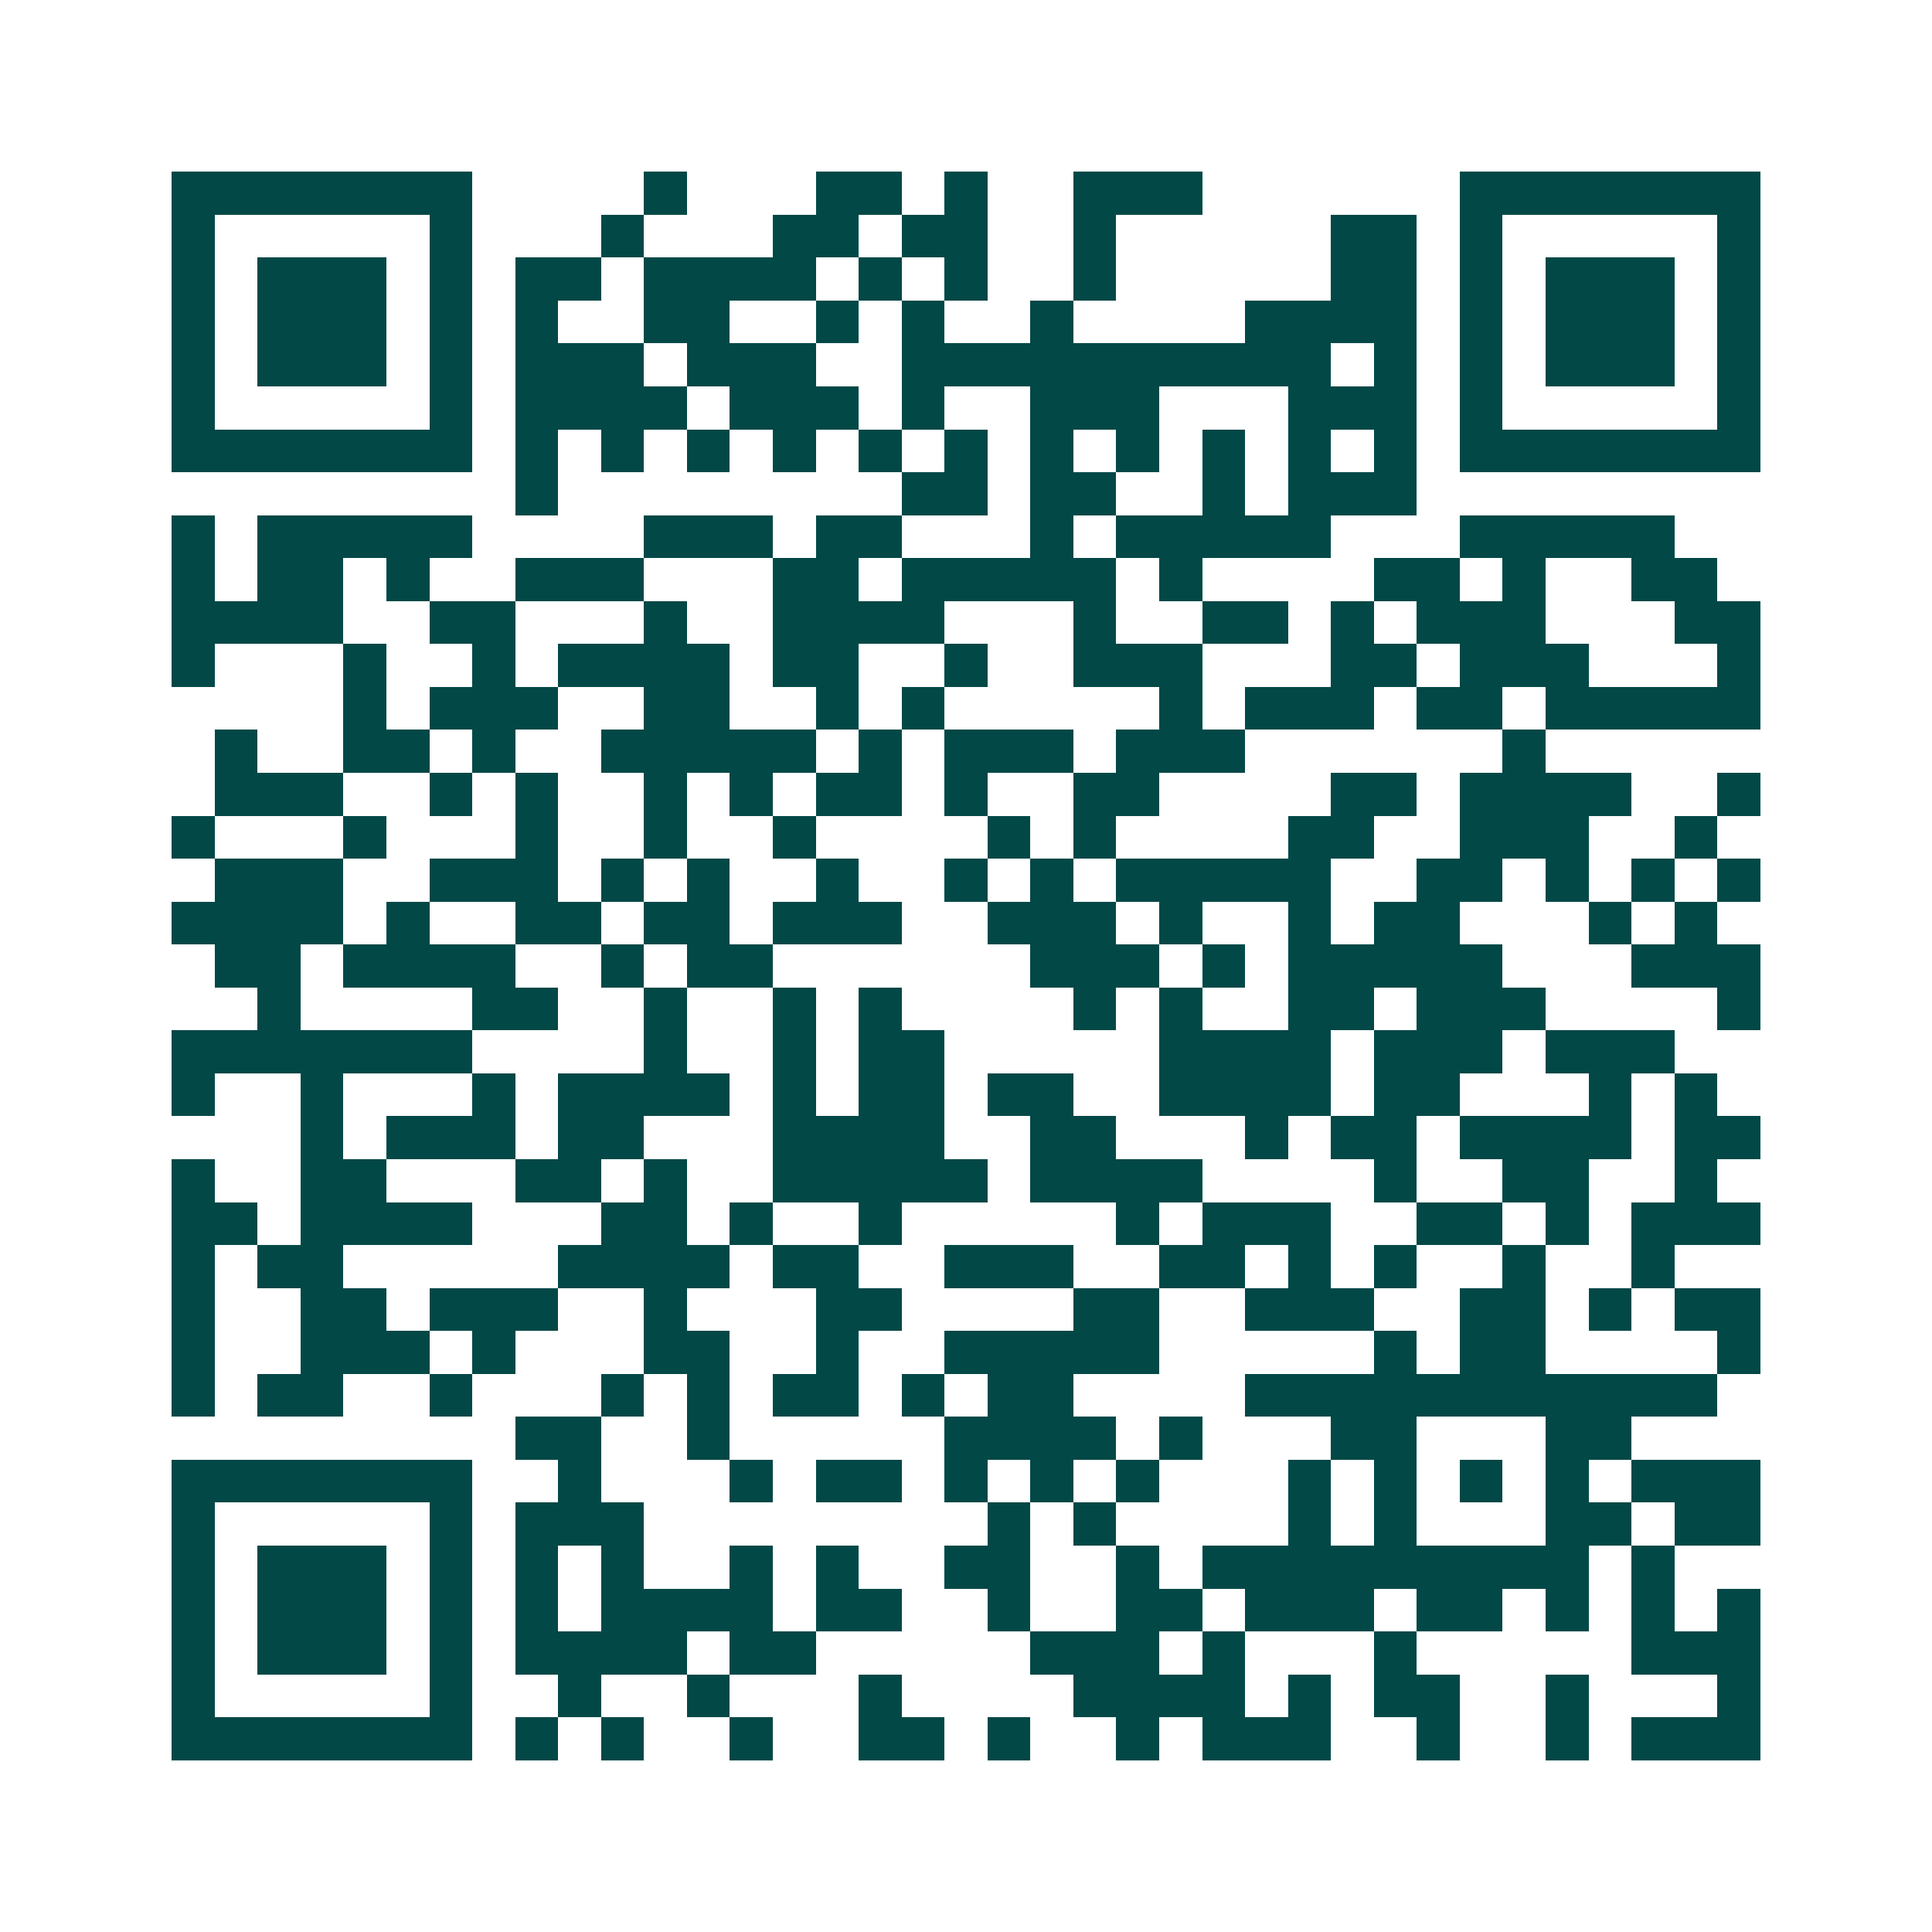 <svg xmlns="http://www.w3.org/2000/svg" width="200" height="200" viewBox="0 0 45 45" shape-rendering="crispEdges"><path fill="#ffffff" d="M0 0h45v45H0z"/><path stroke="#014847" d="M4 4.5h7m4 0h1m3 0h2m1 0h1m2 0h3m6 0h7M4 5.5h1m5 0h1m3 0h1m3 0h2m1 0h2m2 0h1m5 0h2m1 0h1m5 0h1M4 6.5h1m1 0h3m1 0h1m1 0h2m1 0h4m1 0h1m1 0h1m2 0h1m5 0h2m1 0h1m1 0h3m1 0h1M4 7.5h1m1 0h3m1 0h1m1 0h1m2 0h2m2 0h1m1 0h1m2 0h1m4 0h4m1 0h1m1 0h3m1 0h1M4 8.5h1m1 0h3m1 0h1m1 0h3m1 0h3m2 0h10m1 0h1m1 0h1m1 0h3m1 0h1M4 9.5h1m5 0h1m1 0h4m1 0h3m1 0h1m2 0h3m3 0h3m1 0h1m5 0h1M4 10.5h7m1 0h1m1 0h1m1 0h1m1 0h1m1 0h1m1 0h1m1 0h1m1 0h1m1 0h1m1 0h1m1 0h1m1 0h7M12 11.5h1m8 0h2m1 0h2m2 0h1m1 0h3M4 12.5h1m1 0h5m4 0h3m1 0h2m3 0h1m1 0h5m3 0h5M4 13.5h1m1 0h2m1 0h1m2 0h3m3 0h2m1 0h5m1 0h1m4 0h2m1 0h1m2 0h2M4 14.5h4m2 0h2m3 0h1m2 0h4m3 0h1m2 0h2m1 0h1m1 0h3m3 0h2M4 15.5h1m3 0h1m2 0h1m1 0h4m1 0h2m2 0h1m2 0h3m3 0h2m1 0h3m3 0h1M8 16.5h1m1 0h3m2 0h2m2 0h1m1 0h1m5 0h1m1 0h3m1 0h2m1 0h5M5 17.5h1m2 0h2m1 0h1m2 0h5m1 0h1m1 0h3m1 0h3m6 0h1M5 18.5h3m2 0h1m1 0h1m2 0h1m1 0h1m1 0h2m1 0h1m2 0h2m4 0h2m1 0h4m2 0h1M4 19.5h1m3 0h1m3 0h1m2 0h1m2 0h1m4 0h1m1 0h1m4 0h2m2 0h3m2 0h1M5 20.5h3m2 0h3m1 0h1m1 0h1m2 0h1m2 0h1m1 0h1m1 0h5m2 0h2m1 0h1m1 0h1m1 0h1M4 21.5h4m1 0h1m2 0h2m1 0h2m1 0h3m2 0h3m1 0h1m2 0h1m1 0h2m3 0h1m1 0h1M5 22.5h2m1 0h4m2 0h1m1 0h2m6 0h3m1 0h1m1 0h5m3 0h3M6 23.5h1m4 0h2m2 0h1m2 0h1m1 0h1m4 0h1m1 0h1m2 0h2m1 0h3m4 0h1M4 24.5h7m4 0h1m2 0h1m1 0h2m5 0h4m1 0h3m1 0h3M4 25.5h1m2 0h1m3 0h1m1 0h4m1 0h1m1 0h2m1 0h2m2 0h4m1 0h2m3 0h1m1 0h1M7 26.5h1m1 0h3m1 0h2m3 0h4m2 0h2m3 0h1m1 0h2m1 0h4m1 0h2M4 27.5h1m2 0h2m3 0h2m1 0h1m2 0h5m1 0h4m4 0h1m2 0h2m2 0h1M4 28.5h2m1 0h4m3 0h2m1 0h1m2 0h1m5 0h1m1 0h3m2 0h2m1 0h1m1 0h3M4 29.5h1m1 0h2m5 0h4m1 0h2m2 0h3m2 0h2m1 0h1m1 0h1m2 0h1m2 0h1M4 30.5h1m2 0h2m1 0h3m2 0h1m3 0h2m4 0h2m2 0h3m2 0h2m1 0h1m1 0h2M4 31.5h1m2 0h3m1 0h1m3 0h2m2 0h1m2 0h5m5 0h1m1 0h2m4 0h1M4 32.5h1m1 0h2m2 0h1m3 0h1m1 0h1m1 0h2m1 0h1m1 0h2m4 0h11M12 33.5h2m2 0h1m5 0h4m1 0h1m3 0h2m3 0h2M4 34.5h7m2 0h1m3 0h1m1 0h2m1 0h1m1 0h1m1 0h1m3 0h1m1 0h1m1 0h1m1 0h1m1 0h3M4 35.5h1m5 0h1m1 0h3m8 0h1m1 0h1m4 0h1m1 0h1m3 0h2m1 0h2M4 36.5h1m1 0h3m1 0h1m1 0h1m1 0h1m2 0h1m1 0h1m2 0h2m2 0h1m1 0h9m1 0h1M4 37.5h1m1 0h3m1 0h1m1 0h1m1 0h4m1 0h2m2 0h1m2 0h2m1 0h3m1 0h2m1 0h1m1 0h1m1 0h1M4 38.5h1m1 0h3m1 0h1m1 0h4m1 0h2m5 0h3m1 0h1m3 0h1m5 0h3M4 39.5h1m5 0h1m2 0h1m2 0h1m3 0h1m4 0h4m1 0h1m1 0h2m2 0h1m3 0h1M4 40.5h7m1 0h1m1 0h1m2 0h1m2 0h2m1 0h1m2 0h1m1 0h3m2 0h1m2 0h1m1 0h3"/></svg>
